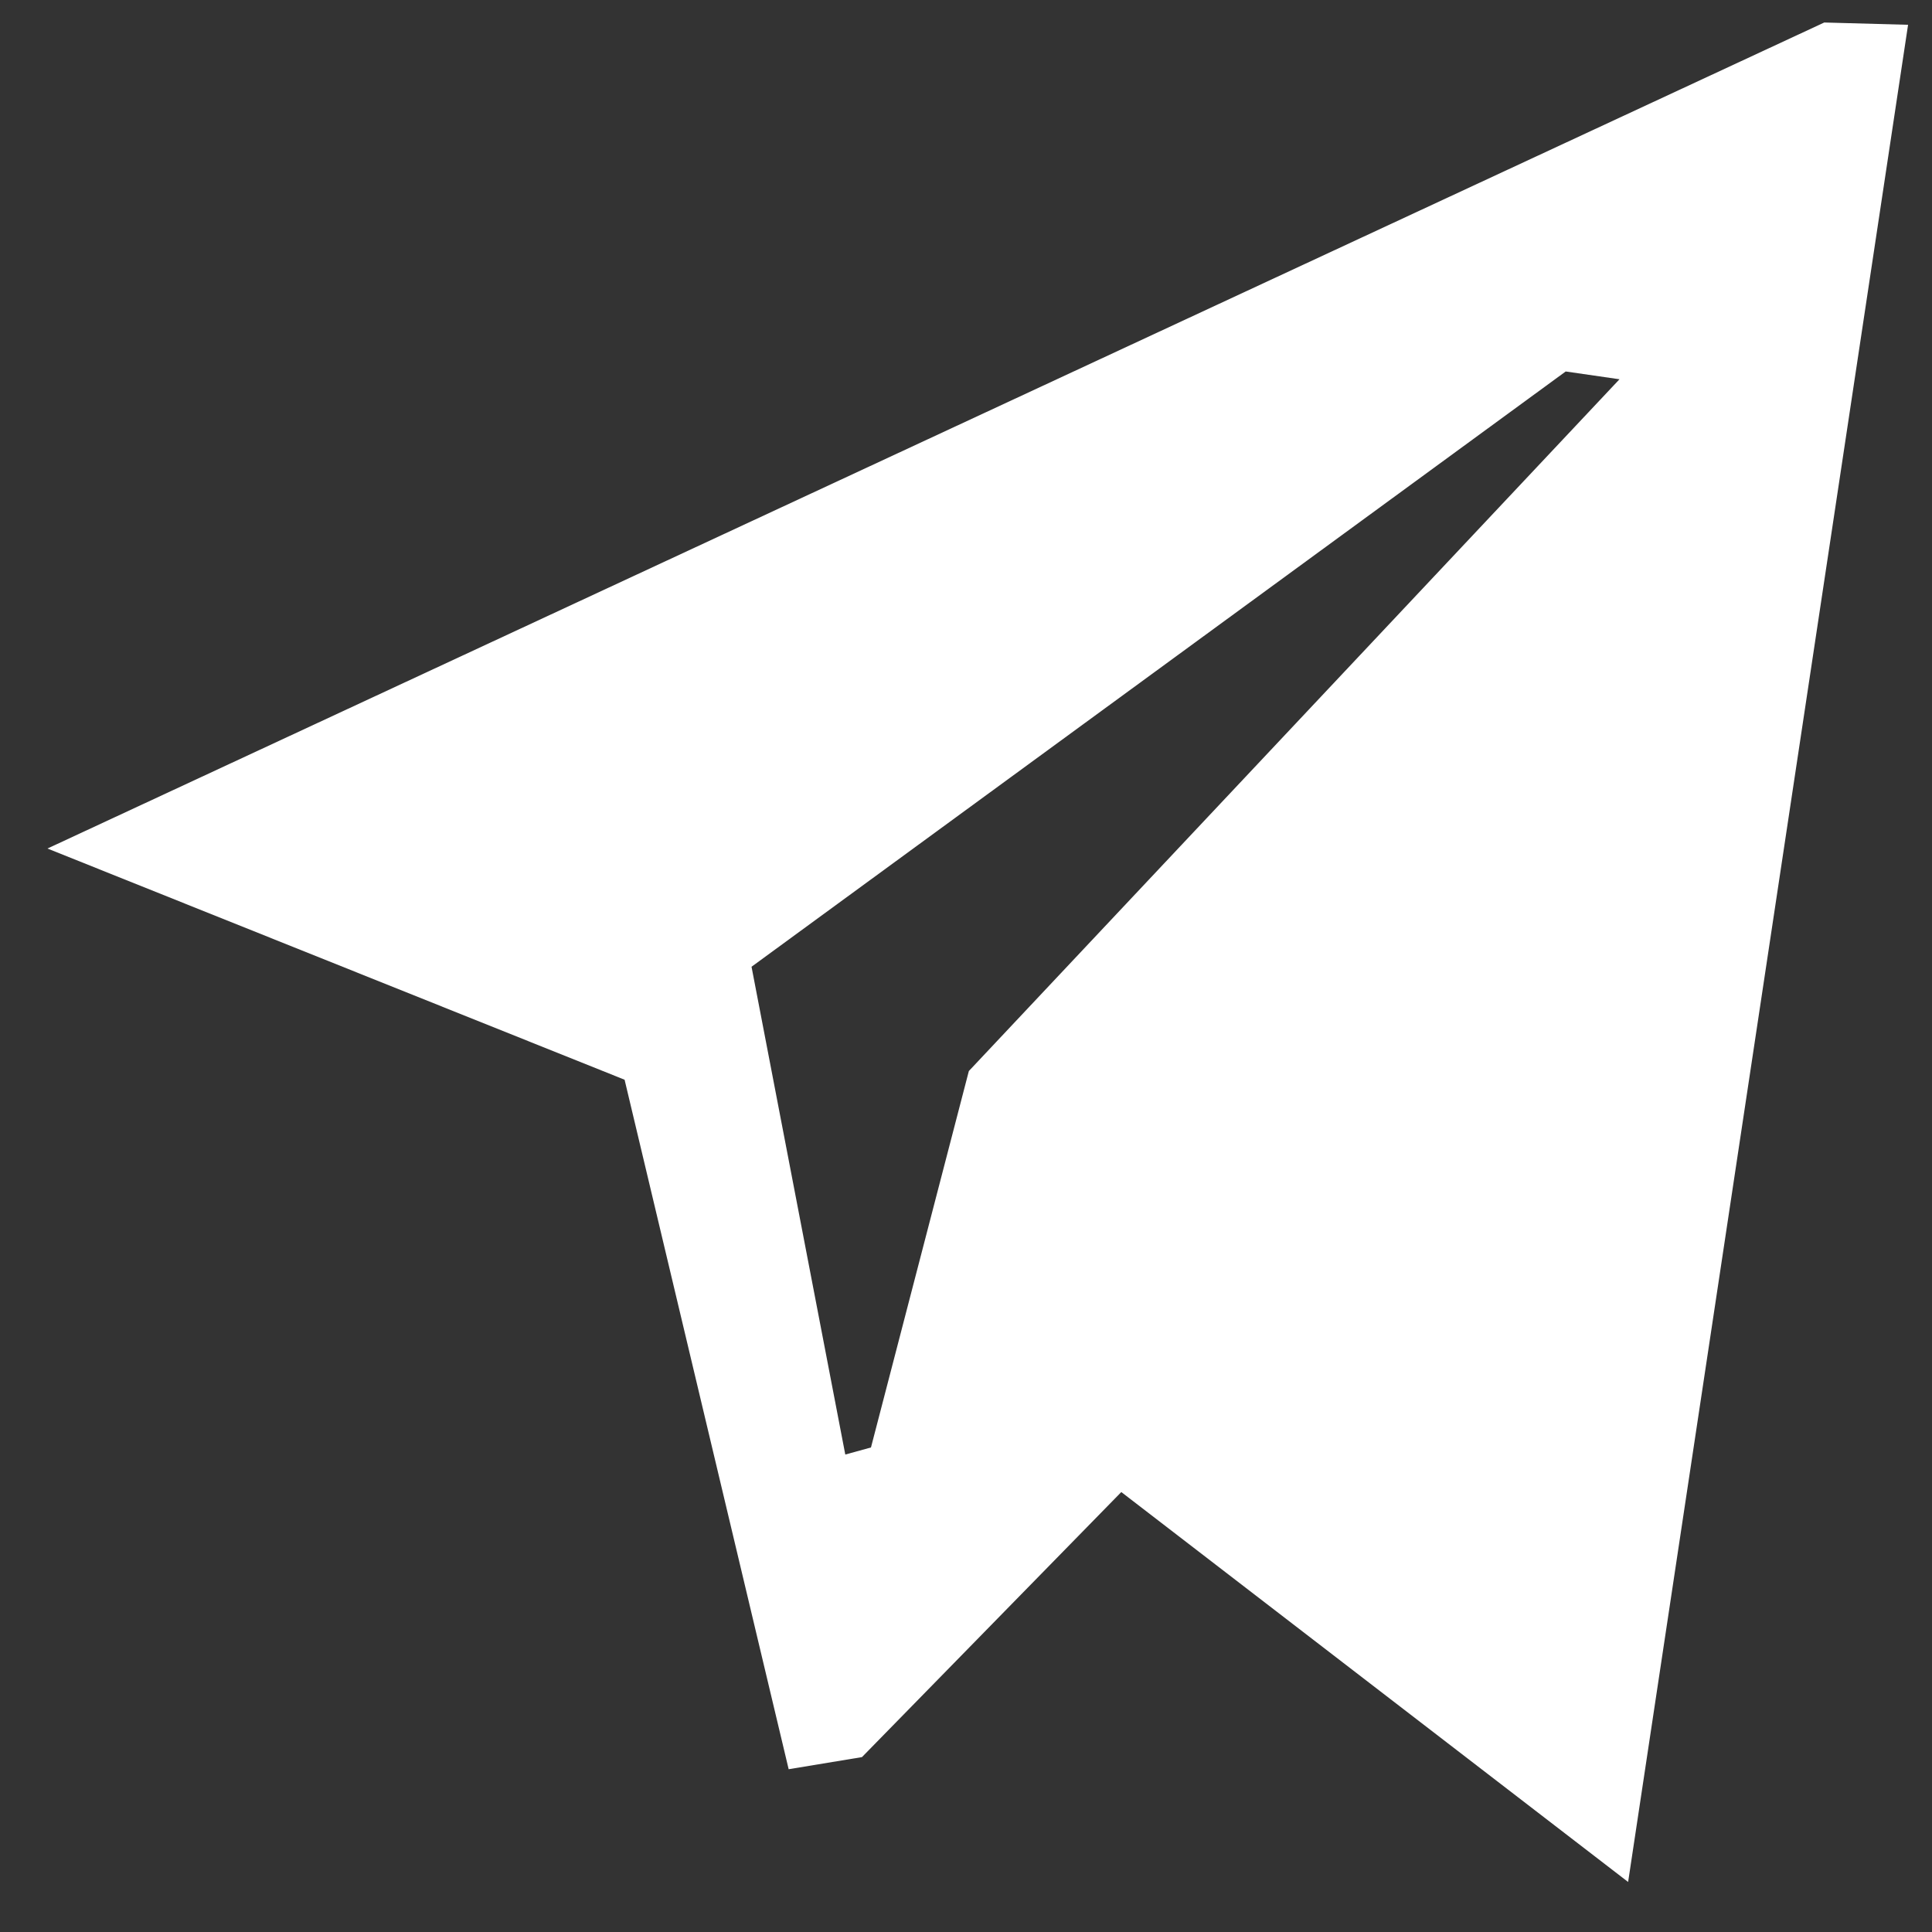 <?xml version="1.0" encoding="UTF-8" standalone="no"?>
<!-- Uploaded to: SVG Repo, www.svgrepo.com, Transformed by: SVG Repo Mixer Tools -->

<svg
   width="800px"
   height="800px"
   viewBox="-20 0 190 190"
   fill="none"
   version="1.1"
   id="svg1"
   sodipodi:docname="telegram.svg"
   inkscape:version="1.4 (86a8ad7, 2024-10-11)"
   xmlns:inkscape="http://www.inkscape.org/namespaces/inkscape"
   xmlns:sodipodi="http://sodipodi.sourceforge.net/DTD/sodipodi-0.dtd"
   xmlns="http://www.w3.org/2000/svg"
   xmlns:svg="http://www.w3.org/2000/svg">
  <rect x="-20" y="0" width="190" height="190" fill="#333333" stroke="none"/>
  <defs
     id="defs1" />
  <sodipodi:namedview
     id="namedview1"
     pagecolor="#ffffff"
     bordercolor="#000000"
     borderopacity="0.25"
     inkscape:showpageshadow="2"
     inkscape:pageopacity="0.0"
     inkscape:pagecheckerboard="true"
     inkscape:deskcolor="#d1d1d1"
     inkscape:zoom="0.36018252"
     inkscape:cx="-390.08001"
     inkscape:cy="301.23616"
     inkscape:window-width="1920"
     inkscape:window-height="1017"
     inkscape:window-x="-8"
     inkscape:window-y="-8"
     inkscape:window-maximized="1"
     inkscape:current-layer="svg1" />
  <g
     id="SVGRepo_bgCarrier"
     stroke-width="0" />
  <g
     id="SVGRepo_tracerCarrier"
     stroke-linecap="round"
     stroke-linejoin="round" />
  <g
     id="SVGRepo_iconCarrier"
     transform="matrix(1.844,0,0,2.249,-50.48,-150.449)">
    <path
       fill-rule="evenodd"
       clip-rule="evenodd"
       d="M 76.33,132.14 62.5,143.73 58.59,144.26 49.84,114.11 19.06,104 l 94.76,-36.12 4.47,0.1 -14.93,81.21 z m 23.7,-49 -43.42,26.03 5,21.33 1.37,-0.31 5.22,-16.46 34.7,-30.25 z"
       fill="#ffffff"
       id="path1" />
  </g>
</svg>
